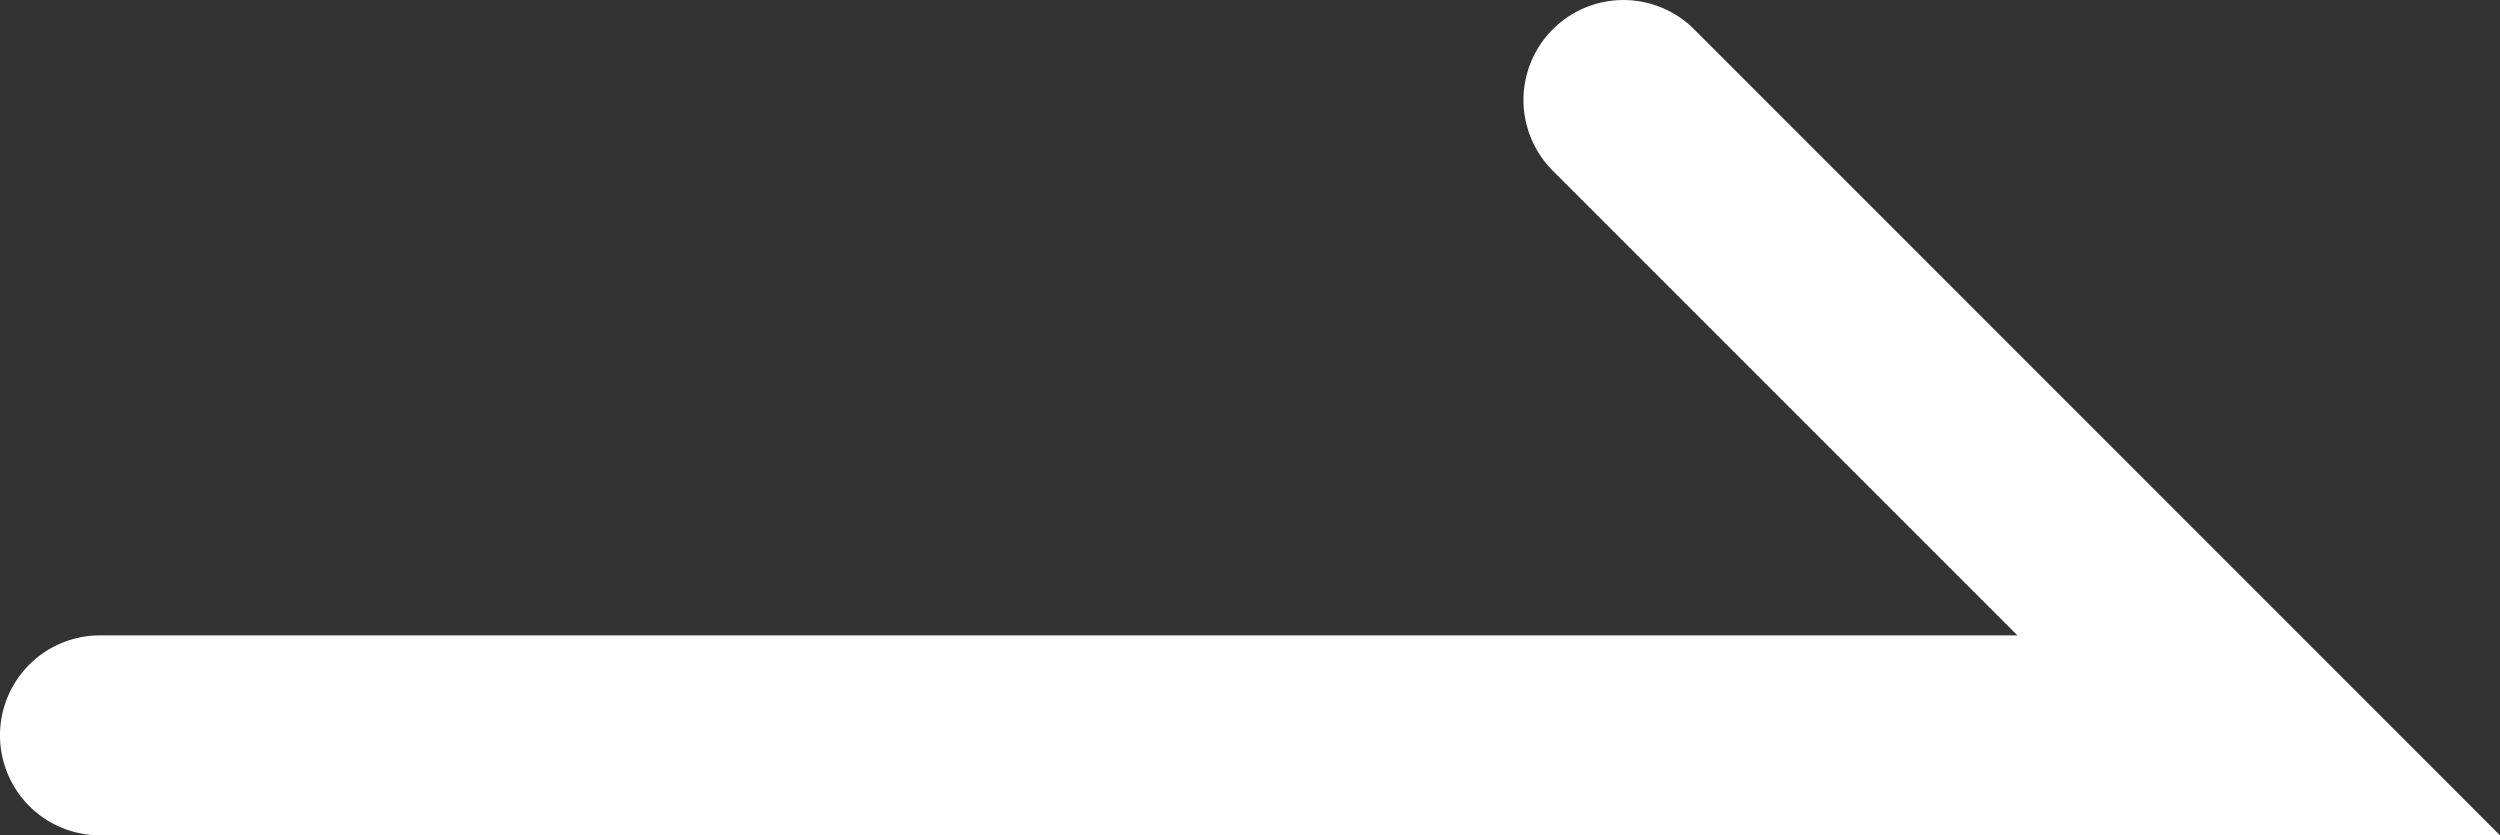 <svg xmlns="http://www.w3.org/2000/svg" width="18.76" height="6.268" viewBox="0 0 18.76 6.268"><rect x="0" y="0" width="18.76" height="6.268" fill="#333333" stroke="none"/><path d="M4226.687,2138.331h-18.01a.75.75,0,0,1,0-1.5h14.389l-3.487-3.487a.75.75,0,0,1,1.061-1.061Z" transform="translate(-4207.927 -2132.063)" fill="#fff"/></svg>